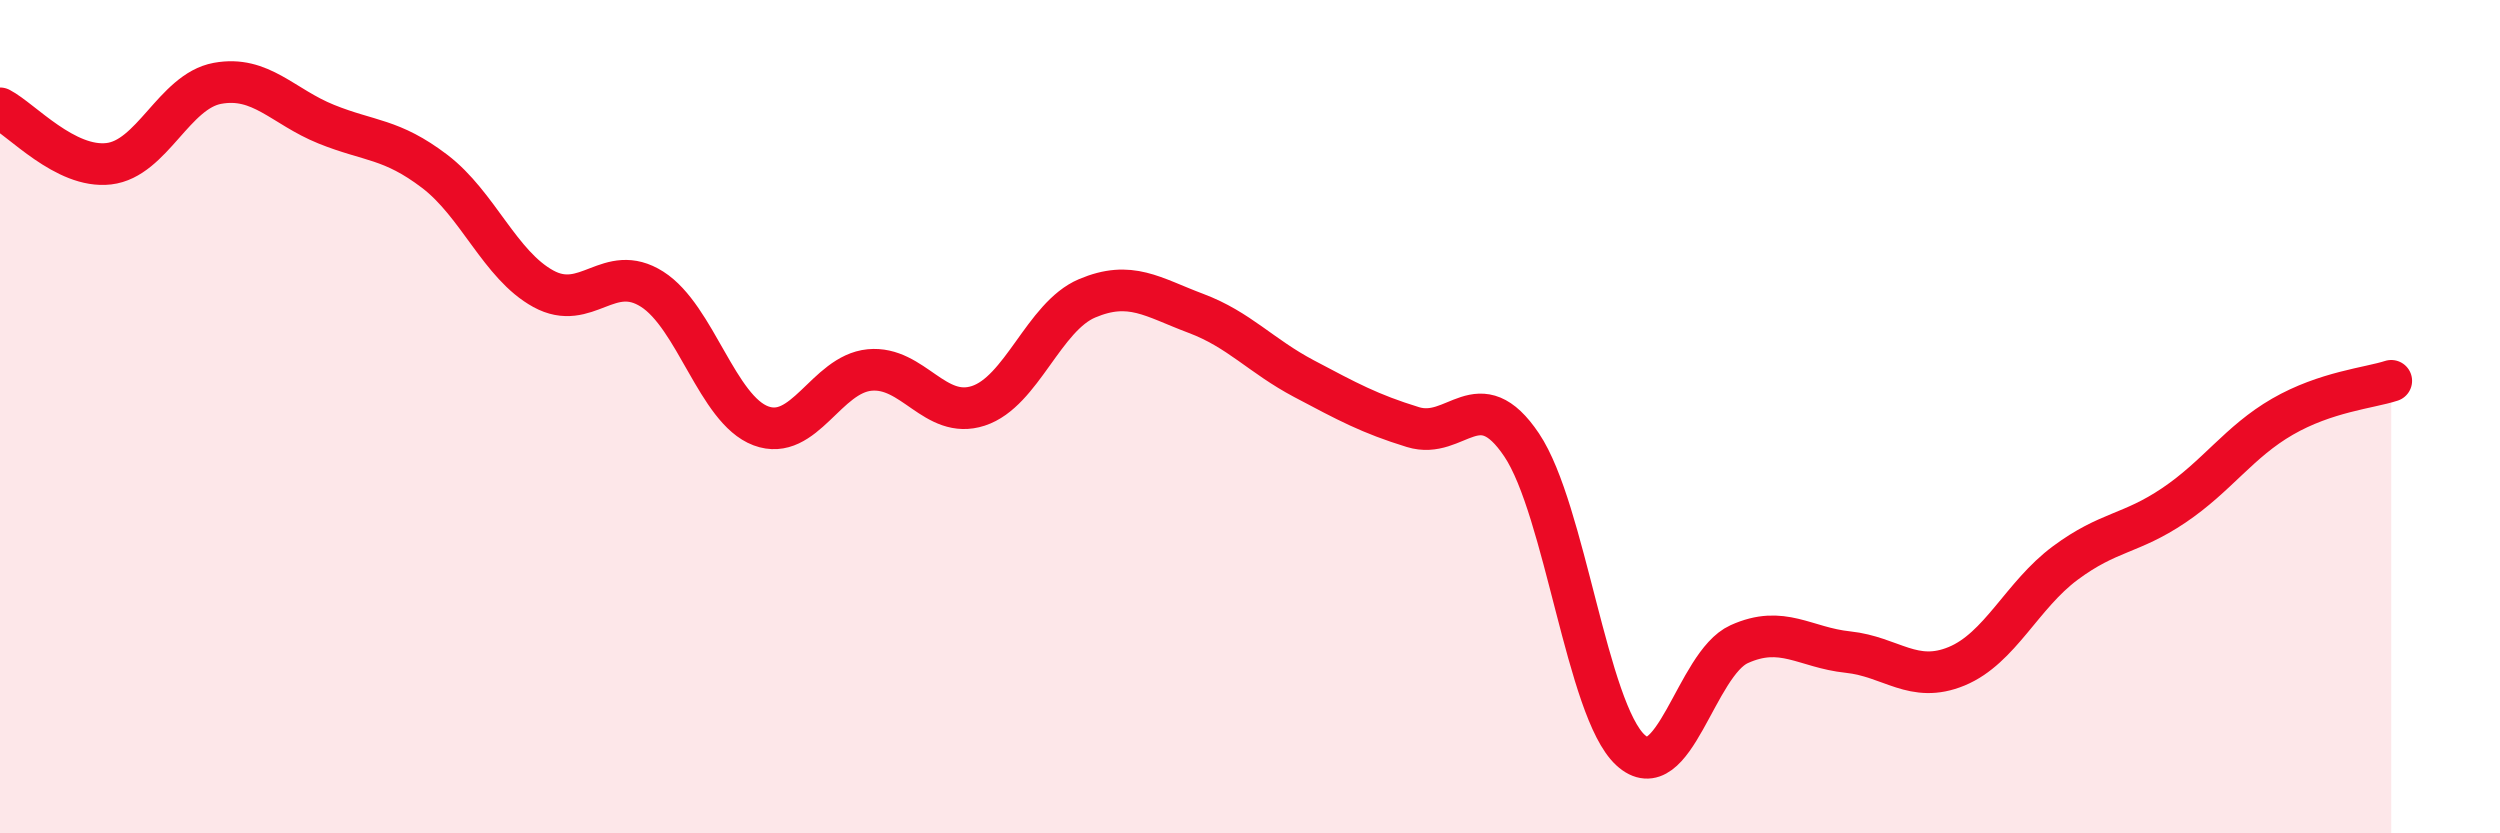 
    <svg width="60" height="20" viewBox="0 0 60 20" xmlns="http://www.w3.org/2000/svg">
      <path
        d="M 0,2.6 C 0.52,2.87 1.57,4.05 2.61,3.93 C 3.65,3.81 4.18,2.19 5.22,2 C 6.26,1.81 6.79,2.56 7.83,2.98 C 8.87,3.4 9.39,3.32 10.43,4.11 C 11.47,4.9 12,6.36 13.04,6.93 C 14.08,7.5 14.61,6.28 15.65,6.94 C 16.69,7.6 17.22,9.83 18.26,10.22 C 19.3,10.61 19.83,8.98 20.87,8.88 C 21.91,8.78 22.44,10.08 23.48,9.74 C 24.52,9.4 25.05,7.6 26.09,7.16 C 27.13,6.72 27.66,7.13 28.7,7.52 C 29.74,7.91 30.26,8.54 31.3,9.09 C 32.34,9.64 32.87,9.93 33.91,10.25 C 34.95,10.57 35.48,9.13 36.52,10.68 C 37.56,12.23 38.09,17.04 39.13,18 C 40.17,18.96 40.7,15.93 41.74,15.46 C 42.78,14.99 43.31,15.54 44.35,15.65 C 45.39,15.76 45.92,16.42 46.96,15.99 C 48,15.56 48.53,14.28 49.57,13.51 C 50.61,12.74 51.13,12.83 52.17,12.13 C 53.21,11.43 53.74,10.6 54.78,10 C 55.82,9.4 56.87,9.31 57.39,9.14L57.39 20L0 20Z"
        fill="#EB0A25"
        opacity="0.1"
        stroke-linecap="round"
        stroke-linejoin="round"
      />
      <path
        d="M 0,2.6 C 0.52,2.87 1.57,4.05 2.61,3.93 C 3.65,3.81 4.18,2.19 5.22,2 C 6.26,1.81 6.79,2.56 7.83,2.98 C 8.87,3.4 9.39,3.32 10.43,4.11 C 11.47,4.9 12,6.36 13.04,6.93 C 14.08,7.5 14.61,6.28 15.65,6.94 C 16.69,7.6 17.22,9.83 18.26,10.22 C 19.3,10.61 19.83,8.98 20.87,8.88 C 21.91,8.78 22.44,10.08 23.48,9.74 C 24.52,9.4 25.05,7.6 26.09,7.16 C 27.13,6.72 27.66,7.13 28.7,7.52 C 29.74,7.91 30.26,8.54 31.3,9.09 C 32.34,9.64 32.87,9.93 33.91,10.25 C 34.95,10.57 35.48,9.13 36.52,10.68 C 37.56,12.23 38.09,17.04 39.13,18 C 40.17,18.96 40.7,15.93 41.74,15.46 C 42.78,14.99 43.31,15.54 44.35,15.65 C 45.39,15.76 45.92,16.42 46.96,15.99 C 48,15.56 48.53,14.28 49.57,13.51 C 50.61,12.74 51.13,12.83 52.17,12.13 C 53.21,11.43 53.74,10.6 54.78,10 C 55.82,9.4 56.87,9.31 57.39,9.14"
        stroke="#EB0A25"
        stroke-width="1"
        fill="none"
        stroke-linecap="round"
        stroke-linejoin="round"
      />
    </svg>
  